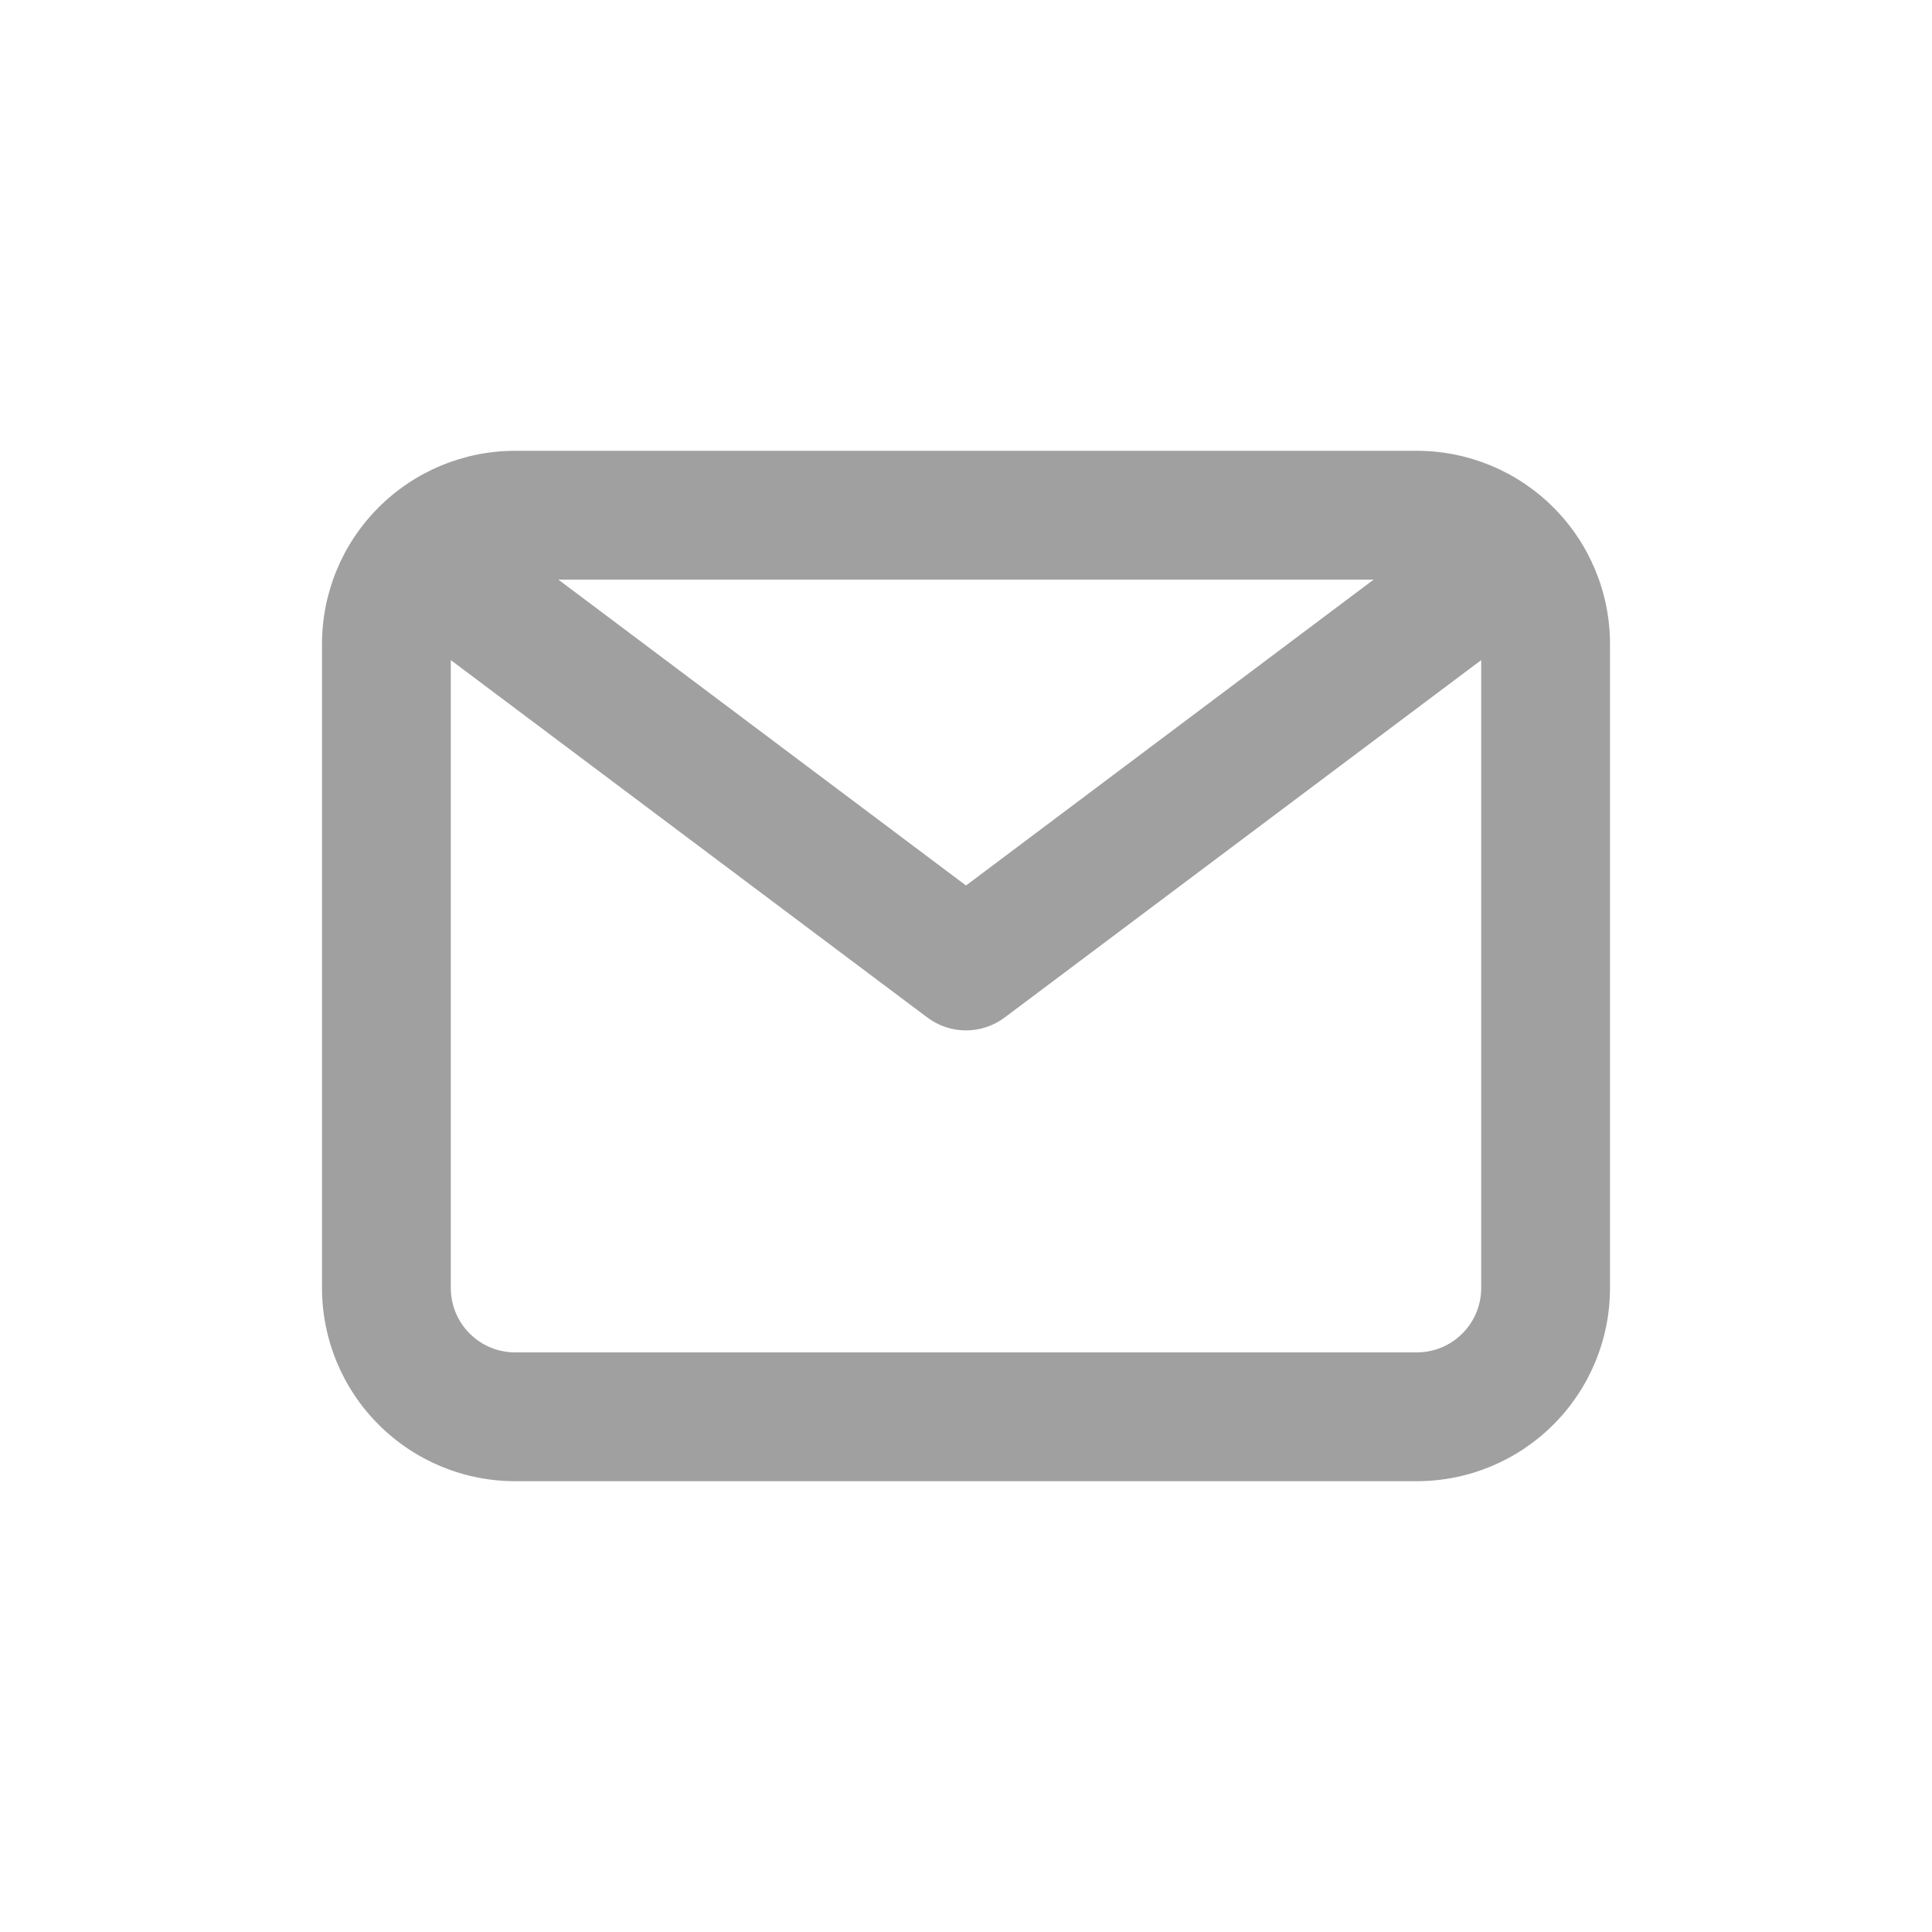 <svg width="30" height="30" viewBox="0 0 30 30" fill="none" xmlns="http://www.w3.org/2000/svg">
<path d="M8 7H22C22.796 7 23.559 7.316 24.121 7.879C24.684 8.441 25 9.204 25 10V20C25 20.796 24.684 21.559 24.121 22.121C23.559 22.684 22.796 23 22 23H8C7.204 23 6.441 22.684 5.879 22.121C5.316 21.559 5 20.796 5 20V10C5 9.204 5.316 8.441 5.879 7.879C6.441 7.316 7.204 7 8 7ZM8.67 9L15 13.75L21.33 9H8.67ZM8 21H22C22.265 21 22.52 20.895 22.707 20.707C22.895 20.52 23 20.265 23 20V10.25L15.6 15.8C15.427 15.93 15.216 16 15 16C14.784 16 14.573 15.93 14.4 15.8L7 10.25V20C7 20.265 7.105 20.52 7.293 20.707C7.48 20.895 7.735 21 8 21Z" fill="#A0A0A0"/>
</svg>
